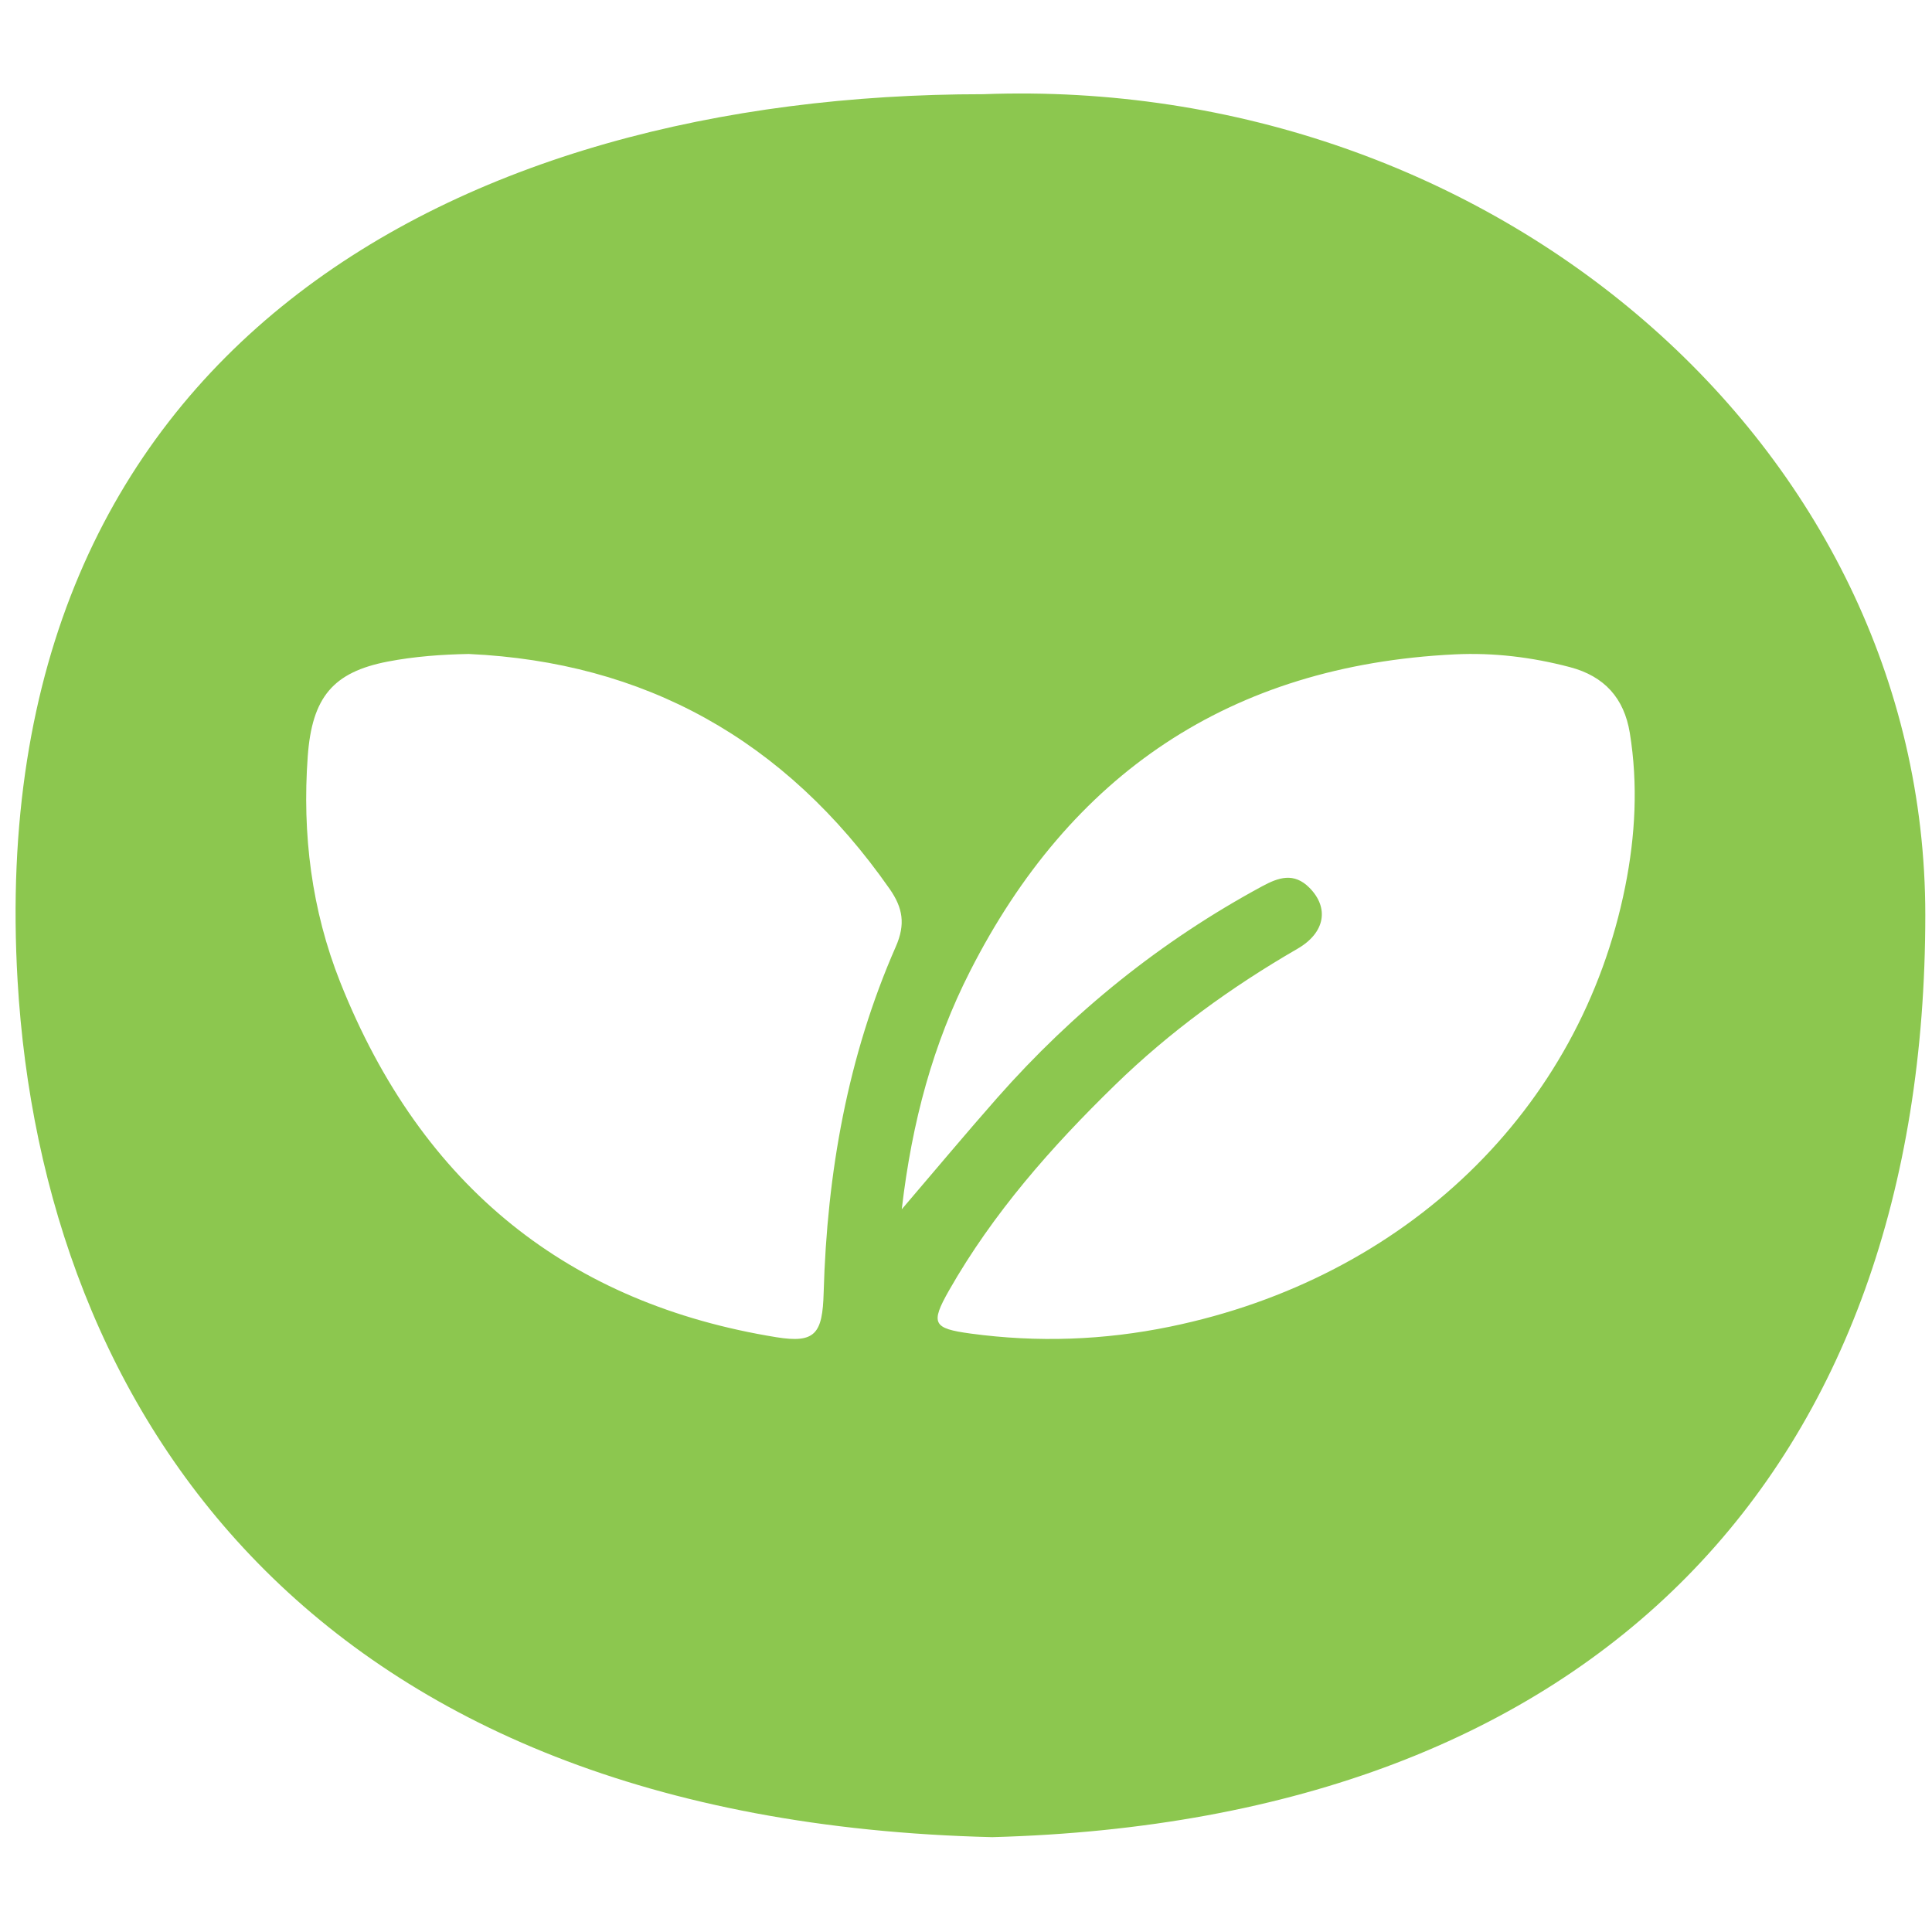 <svg xmlns="http://www.w3.org/2000/svg" version="1.1" xmlns:xlink="http://www.w3.org/1999/xlink" width="124" height="124"><svg width="124" height="124" viewBox="0 0 124 124" fill="none" xmlns="http://www.w3.org/2000/svg">
<path d="M63.102 6.046C95.768 4.816 123.57 28.598 123.57 58.721C123.57 94.13 102.717 116.855 63.686 117.912C19.841 116.855 2.732 90.43 1.129 62.949C-1.243 22.286 29.465 6.046 63.102 6.046ZM30.112 41.972C28.342 42.006 26.606 42.131 24.888 42.461C21.375 43.139 20.026 44.75 19.751 48.547C19.389 53.547 19.999 58.407 21.832 63.029C27.088 76.263 36.592 83.681 49.832 85.826C52.317 86.226 52.791 85.611 52.864 82.973C53.08 75.258 54.409 67.787 57.493 60.761C58.131 59.314 57.942 58.262 57.103 57.058C50.369 47.421 41.328 42.498 30.112 41.975V41.972ZM100.75 42.815C98.327 42.178 95.858 41.877 93.363 41.999C78.924 42.705 68.681 49.719 62.266 62.323C59.891 66.985 58.535 71.975 57.878 77.605L57.882 77.609C60.111 75 62.027 72.707 64.002 70.466C68.86 64.958 74.507 60.398 81.008 56.883C82.057 56.317 83.046 55.971 84.047 56.983C85.313 58.264 85.063 59.86 83.274 60.894C79.017 63.356 75.077 66.216 71.564 69.638C67.482 73.613 63.737 77.859 60.914 82.816C59.697 84.958 59.884 85.263 62.296 85.591C66.586 86.172 70.847 86.021 75.089 85.149C90.223 82.043 101.441 71.243 104.309 56.906C104.962 53.646 105.141 50.344 104.604 47.036C104.238 44.81 102.979 43.4 100.75 42.815Z" fill="#8CC74F"></path>
</svg><style>@media (prefers-color-scheme: light) { :root { filter: none; } }
@media (prefers-color-scheme: dark) { :root { filter: none; } }
</style></svg>